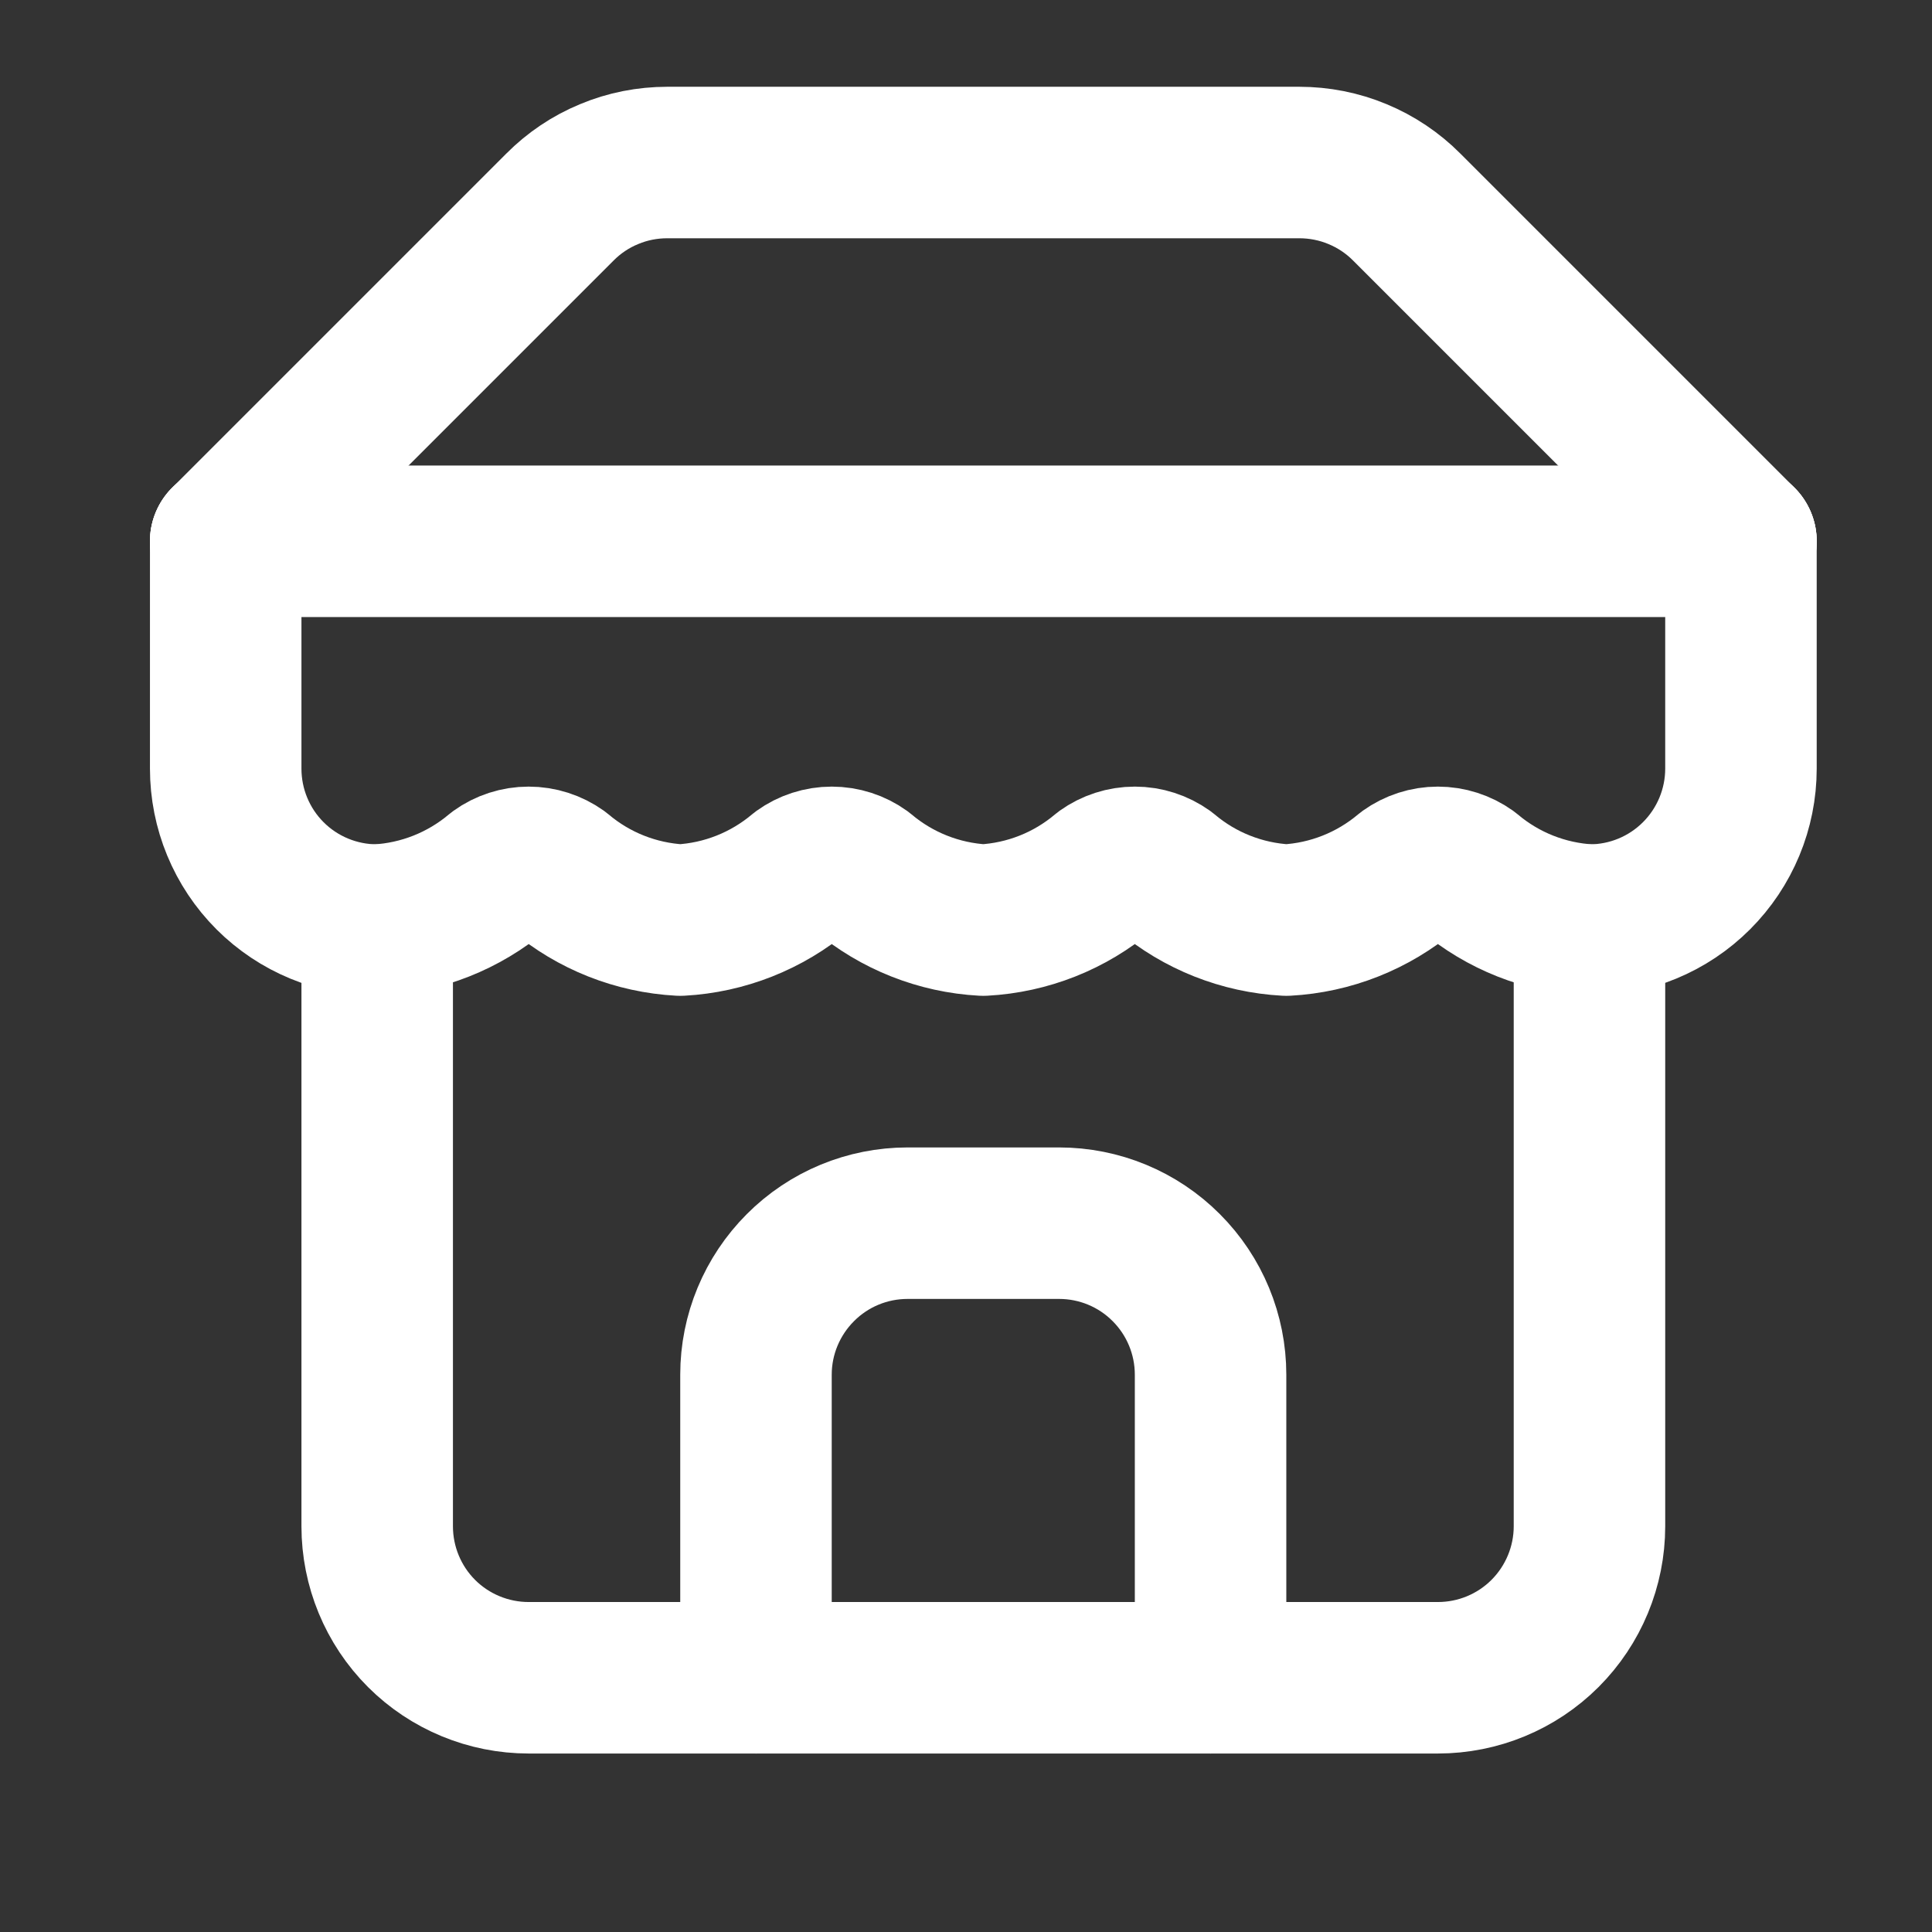<svg width="17" height="17" viewBox="0 0 17 17" fill="none" xmlns="http://www.w3.org/2000/svg">
<rect x="0" y="0" width="17" height="17" fill="#333333" stroke="none"/>
<g clip-path="url(#clip0_5056_7531)">
<path d="M1.986 4.763L4.926 1.823C5.05 1.698 5.197 1.599 5.36 1.532C5.522 1.464 5.696 1.43 5.872 1.43H11.432C11.608 1.43 11.782 1.464 11.945 1.532C12.107 1.599 12.255 1.698 12.379 1.823L15.319 4.763" stroke="white" stroke-width="1.333" stroke-linecap="round" stroke-linejoin="round"/>
<path d="M3.319 8.096V13.43C3.319 13.783 3.459 14.123 3.709 14.373C3.959 14.623 4.299 14.763 4.652 14.763H12.652C13.006 14.763 13.345 14.623 13.595 14.373C13.845 14.123 13.986 13.783 13.986 13.43V8.096" stroke="white" stroke-width="1.333" stroke-linecap="round" stroke-linejoin="round"/>
<path d="M10.652 14.763V12.096C10.652 11.743 10.512 11.404 10.262 11.154C10.012 10.903 9.673 10.763 9.319 10.763H7.986C7.632 10.763 7.293 10.903 7.043 11.154C6.793 11.404 6.652 11.743 6.652 12.096V14.763" stroke="white" stroke-width="1.333" stroke-linecap="round" stroke-linejoin="round"/>
<path d="M1.986 4.763H15.319" stroke="white" stroke-width="1.333" stroke-linecap="round" stroke-linejoin="round"/>
<path d="M15.319 4.763V6.763C15.319 7.117 15.178 7.456 14.928 7.706C14.678 7.956 14.339 8.096 13.986 8.096C13.596 8.075 13.224 7.928 12.926 7.676C12.846 7.619 12.75 7.588 12.652 7.588C12.554 7.588 12.459 7.619 12.379 7.676C12.08 7.928 11.708 8.075 11.319 8.096C10.929 8.075 10.557 7.928 10.259 7.676C10.179 7.619 10.084 7.588 9.986 7.588C9.887 7.588 9.792 7.619 9.712 7.676C9.414 7.928 9.042 8.075 8.652 8.096C8.263 8.075 7.891 7.928 7.592 7.676C7.513 7.619 7.417 7.588 7.319 7.588C7.221 7.588 7.125 7.619 7.046 7.676C6.747 7.928 6.375 8.075 5.986 8.096C5.596 8.075 5.224 7.928 4.926 7.676C4.846 7.619 4.75 7.588 4.652 7.588C4.554 7.588 4.458 7.619 4.379 7.676C4.08 7.928 3.708 8.075 3.319 8.096C2.965 8.096 2.626 7.956 2.376 7.706C2.126 7.456 1.986 7.117 1.986 6.763V4.763" stroke="white" stroke-width="1.333" stroke-linecap="round" stroke-linejoin="round"/>
</g>
<defs>
<clipPath id="clip0_5056_7531">
<rect width="16" height="16" fill="white" transform="translate(0.652 0.096)"/>
</clipPath>
</defs>
</svg>
